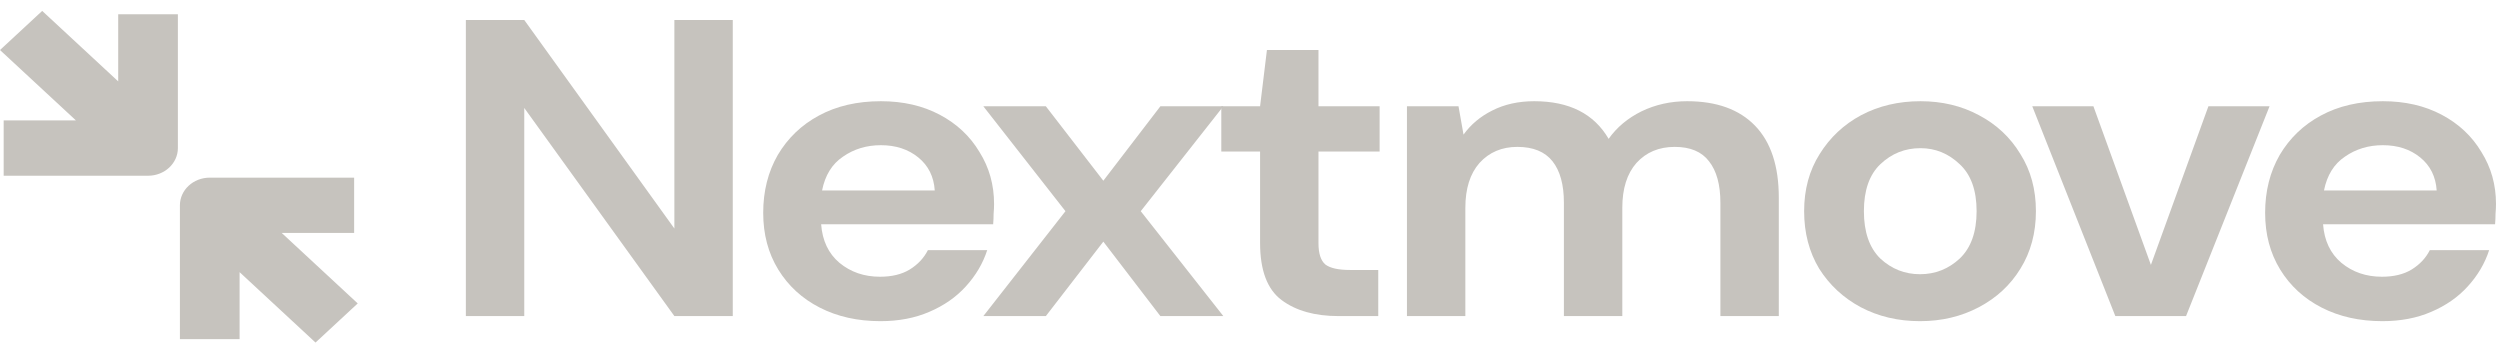 <svg width="196" height="27" viewBox="0 0 196 27" fill="none" xmlns="http://www.w3.org/2000/svg">
<path d="M36.523 24.78V1.567H41.102L52.871 17.916V1.567H57.449V24.78H52.871L41.102 8.465V24.78H36.523Z" fill="#C6C3BE"/>
<path d="M69.028 25.179C67.239 25.179 65.654 24.825 64.271 24.117C62.888 23.41 61.803 22.415 61.015 21.133C60.228 19.85 59.835 18.369 59.835 16.689C59.835 14.987 60.216 13.473 60.98 12.146C61.767 10.82 62.84 9.792 64.199 9.062C65.582 8.31 67.204 7.935 69.064 7.935C70.805 7.935 72.343 8.288 73.678 8.996C75.014 9.703 76.051 10.676 76.79 11.914C77.554 13.13 77.935 14.489 77.935 15.993C77.935 16.236 77.923 16.49 77.899 16.756C77.899 17.021 77.887 17.297 77.864 17.585H64.378C64.473 18.867 64.95 19.873 65.809 20.602C66.691 21.332 67.752 21.696 68.993 21.696C69.922 21.696 70.697 21.509 71.317 21.133C71.961 20.735 72.438 20.226 72.748 19.608H77.398C77.064 20.646 76.504 21.597 75.717 22.459C74.954 23.299 74 23.962 72.856 24.449C71.735 24.935 70.459 25.179 69.028 25.179ZM69.064 11.383C67.943 11.383 66.953 11.682 66.095 12.279C65.236 12.854 64.688 13.738 64.45 14.932H73.285C73.213 13.848 72.784 12.986 71.997 12.345C71.21 11.704 70.232 11.383 69.064 11.383Z" fill="#C6C3BE"/>
<path d="M77.094 24.781L83.532 16.557L77.094 8.333H81.994L86.501 14.169L90.973 8.333H95.909L89.434 16.557L95.909 24.781H90.973L86.501 18.944L81.994 24.781H77.094Z" fill="#C6C3BE"/>
<path d="M104.943 24.781C103.083 24.781 101.593 24.361 100.471 23.521C99.351 22.681 98.79 21.188 98.79 19.044V11.881H95.75V8.333H98.79L99.327 3.922H103.369V8.333H108.162V11.881H103.369V19.077C103.369 19.873 103.548 20.426 103.906 20.735C104.287 21.023 104.931 21.166 105.837 21.166H108.055V24.781H104.943Z" fill="#C6C3BE"/>
<path d="M110.305 24.781V8.332H114.347L114.74 10.554C115.313 9.758 116.064 9.128 116.994 8.664C117.948 8.178 119.045 7.935 120.285 7.935C123.027 7.935 124.971 8.918 126.116 10.886C126.759 9.98 127.618 9.261 128.691 8.73C129.788 8.2 130.98 7.935 132.268 7.935C134.581 7.935 136.358 8.576 137.598 9.858C138.838 11.14 139.458 13.019 139.458 15.495V24.781H134.879V15.893C134.879 14.478 134.581 13.395 133.985 12.643C133.413 11.892 132.518 11.516 131.302 11.516C130.062 11.516 129.061 11.936 128.298 12.776C127.558 13.616 127.189 14.788 127.189 16.291V24.781H122.61V15.893C122.61 14.478 122.312 13.395 121.716 12.643C121.12 11.892 120.201 11.516 118.961 11.516C117.745 11.516 116.755 11.936 115.992 12.776C115.253 13.616 114.884 14.788 114.884 16.291V24.781H110.305Z" fill="#C6C3BE"/>
<path d="M150.53 25.179C148.813 25.179 147.263 24.814 145.88 24.084C144.521 23.355 143.436 22.349 142.625 21.067C141.838 19.762 141.444 18.259 141.444 16.556C141.444 14.854 141.85 13.362 142.66 12.08C143.471 10.775 144.556 9.758 145.916 9.029C147.299 8.299 148.849 7.935 150.566 7.935C152.259 7.935 153.785 8.299 155.144 9.029C156.528 9.758 157.613 10.775 158.4 12.08C159.211 13.362 159.616 14.854 159.616 16.556C159.616 18.259 159.211 19.762 158.4 21.067C157.613 22.349 156.528 23.355 155.144 24.084C153.761 24.814 152.223 25.179 150.53 25.179ZM150.53 21.498C151.723 21.498 152.76 21.088 153.642 20.27C154.524 19.431 154.966 18.193 154.966 16.556C154.966 14.921 154.524 13.694 153.642 12.876C152.76 12.036 151.734 11.616 150.566 11.616C149.35 11.616 148.3 12.036 147.418 12.876C146.56 13.694 146.13 14.921 146.13 16.556C146.13 18.193 146.56 19.431 147.418 20.27C148.3 21.088 149.338 21.498 150.53 21.498Z" fill="#C6C3BE"/>
<path d="M165.842 24.781L159.331 8.333H164.124L168.631 20.768L173.139 8.333H177.932L171.386 24.781H165.842Z" fill="#C6C3BE"/>
<path d="M186.779 25.179C184.991 25.179 183.405 24.825 182.022 24.117C180.639 23.41 179.553 22.415 178.766 21.133C177.98 19.85 177.586 18.369 177.586 16.689C177.586 14.987 177.968 13.473 178.731 12.146C179.518 10.82 180.591 9.792 181.95 9.062C183.333 8.31 184.955 7.935 186.815 7.935C188.556 7.935 190.094 8.288 191.429 8.996C192.765 9.703 193.802 10.676 194.541 11.914C195.305 13.13 195.686 14.489 195.686 15.993C195.686 16.236 195.674 16.49 195.65 16.756C195.65 17.021 195.638 17.297 195.614 17.585H182.129C182.224 18.867 182.701 19.873 183.56 20.602C184.442 21.332 185.503 21.696 186.743 21.696C187.673 21.696 188.449 21.509 189.068 21.133C189.712 20.735 190.189 20.226 190.499 19.608H195.15C194.816 20.646 194.255 21.597 193.468 22.459C192.705 23.299 191.751 23.962 190.607 24.449C189.486 24.935 188.21 25.179 186.779 25.179ZM186.815 11.383C185.694 11.383 184.704 11.682 183.846 12.279C182.988 12.854 182.439 13.738 182.2 14.932H191.036C190.964 13.848 190.535 12.986 189.748 12.345C188.961 11.704 187.983 11.383 186.815 11.383Z" fill="#C6C3BE"/>
<path d="M13.946 1.116V11.61C13.946 12.807 12.899 13.778 11.607 13.778H0.287V9.441H5.953L0 3.922L3.308 0.855L9.267 6.38V1.116H13.946Z" fill="#C6C3BE"/>
<path d="M27.764 13.927H16.445C15.153 13.927 14.105 14.898 14.105 16.096V26.59H18.784V21.337L24.737 26.856L28.045 23.789L22.087 18.264H27.764V13.927Z" fill="#C6C3BE"/>
</svg>
